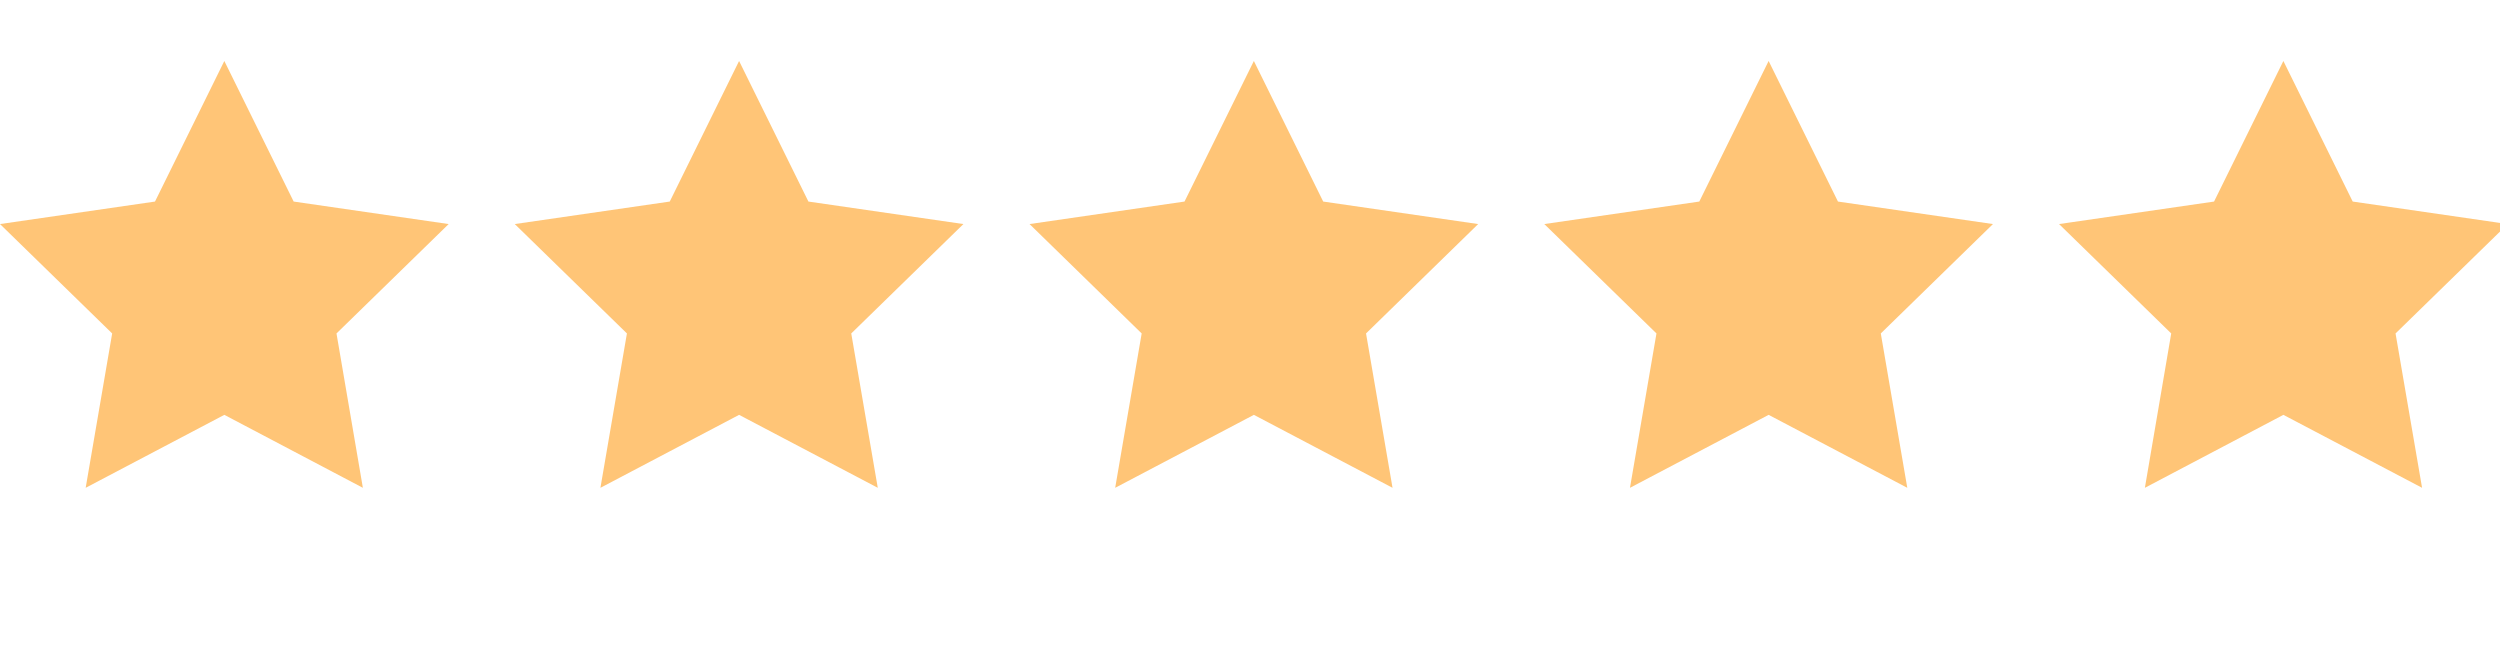 <svg width="82" height="22" viewBox="0 0 82 22" fill="none" xmlns="http://www.w3.org/2000/svg">
<g clip-path="url(#clip0_4790_1412)">
<path d="M7.358 2L9.632 6.611L14.716 7.349L11.037 10.937L11.902 16L7.358 13.607L2.81 16L3.679 10.937L0 7.349L5.084 6.611L7.358 2Z" fill="#FFC577"/>
<path d="M24.242 2L26.516 6.611L31.6 7.349L27.921 10.937L28.791 16L24.242 13.607L19.694 16L20.563 10.937L16.884 7.349L21.968 6.611L24.242 2Z" fill="#FFC577"/>
<path d="M41.127 2L43.401 6.611L48.484 7.349L44.806 10.937L45.675 16L41.127 13.607L36.578 16L37.447 10.937L33.769 7.349L38.852 6.611L41.127 2Z" fill="#FFC577"/>
<path d="M58.011 2L60.285 6.611L65.369 7.349L61.69 10.937L62.559 16L58.011 13.607L53.463 16L54.332 10.937L50.653 7.349L55.737 6.611L58.011 2Z" fill="#FFC577"/>
<path d="M74.895 2L77.169 6.611L82.253 7.349L78.574 10.937L79.444 16L74.895 13.607L70.352 16L71.216 10.937L67.537 7.349L72.621 6.611L74.895 2Z" fill="#FFC577"/>
</g>
<defs>
<clipPath id="clip0_4790_1412">
<rect width="82" height="22" fill="white"/>
</clipPath>
</defs>
</svg>
